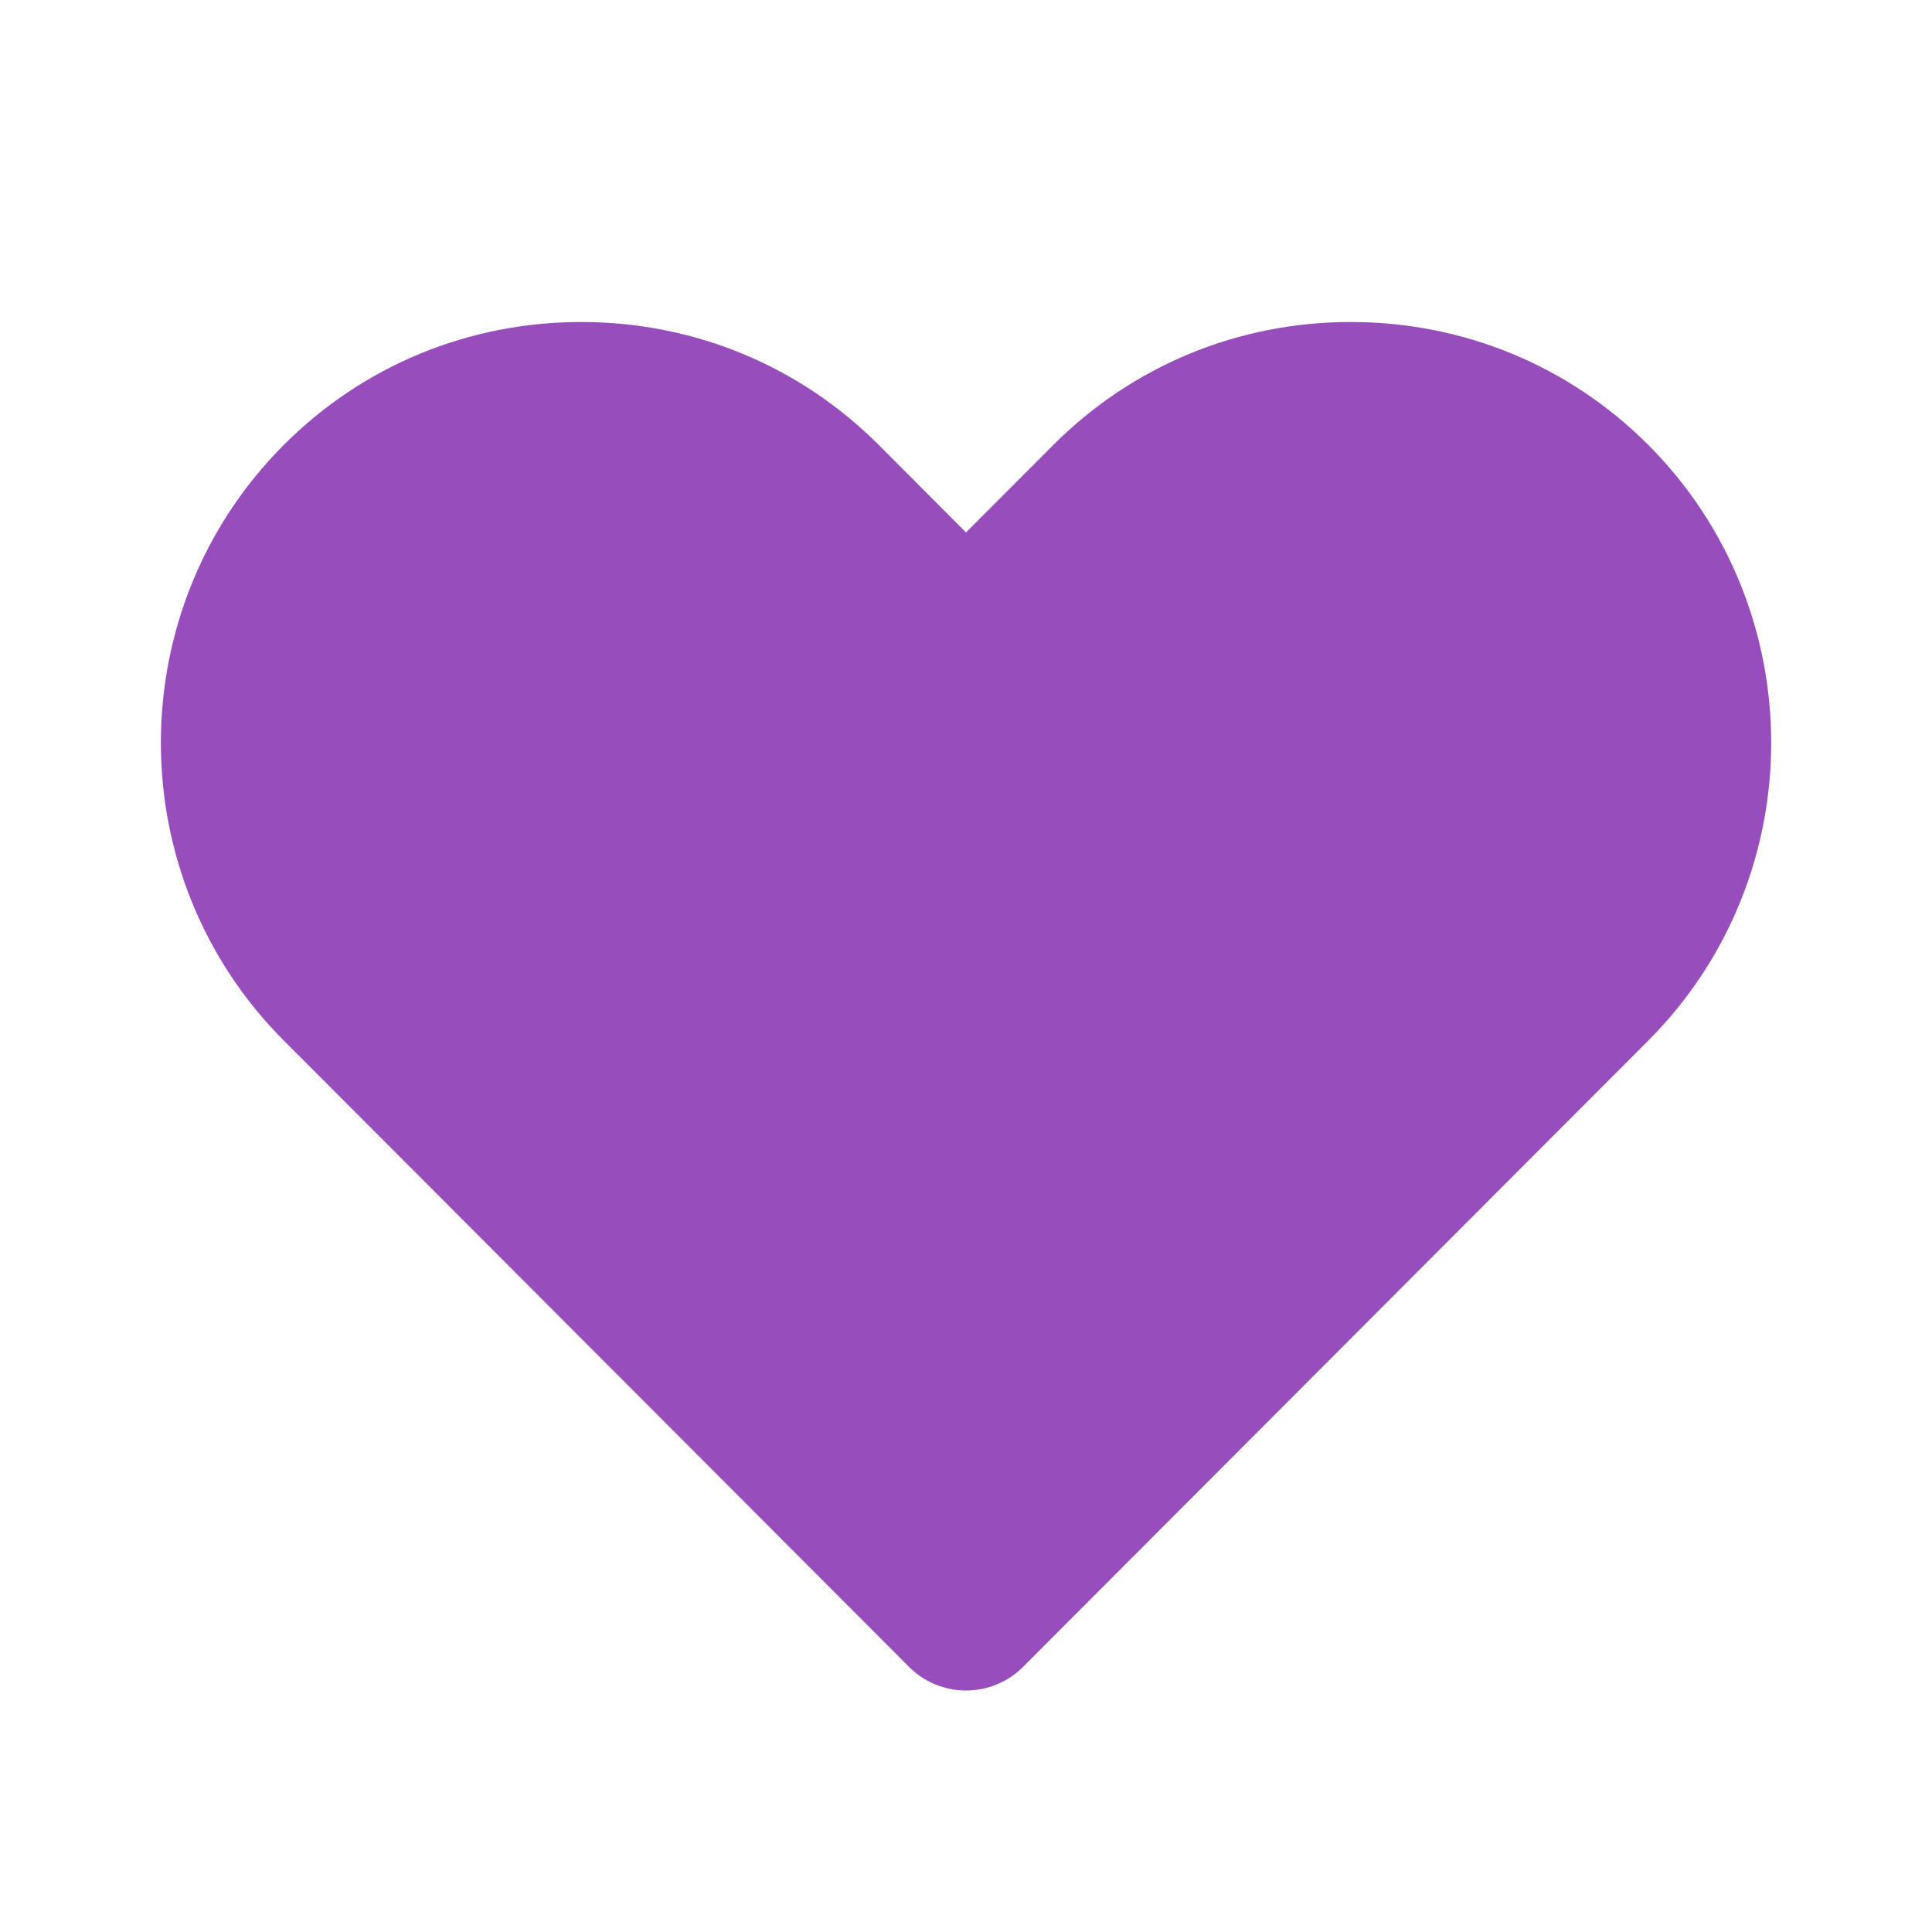 <svg width="36" height="36" viewBox="0 0 36 36" fill="none" xmlns="http://www.w3.org/2000/svg">
<path d="M18 31.5C17.601 31.5 17.22 31.343 16.938 31.059L5.288 19.389C2.234 16.329 2.234 11.351 5.288 8.29C6.762 6.814 8.732 6 10.83 6C12.929 6 14.898 6.814 16.373 8.29L18 9.921L19.626 8.292C21.102 6.814 23.072 6 25.17 6C27.269 6 29.238 6.814 30.713 8.29C33.767 11.351 33.767 16.329 30.714 19.389L19.062 31.061C18.78 31.343 18.399 31.5 18 31.5Z" fill="#974EBC"/>
<mask id="mask0" mask-type="alpha" maskUnits="userSpaceOnUse" x="2" y="6" width="32" height="26">
<path d="M18 31.5C17.601 31.5 17.22 31.343 16.938 31.059L5.288 19.389C2.234 16.329 2.234 11.351 5.288 8.29C6.762 6.814 8.732 6 10.83 6C12.929 6 14.898 6.814 16.373 8.29L18 9.921L19.626 8.292C21.102 6.814 23.072 6 25.17 6C27.269 6 29.238 6.814 30.713 8.29C33.767 11.351 33.767 16.329 30.714 19.389L19.062 31.061C18.78 31.343 18.399 31.5 18 31.5Z" fill="white"/>
</mask>
<g mask="url(#mask0)">
</g>
</svg>
